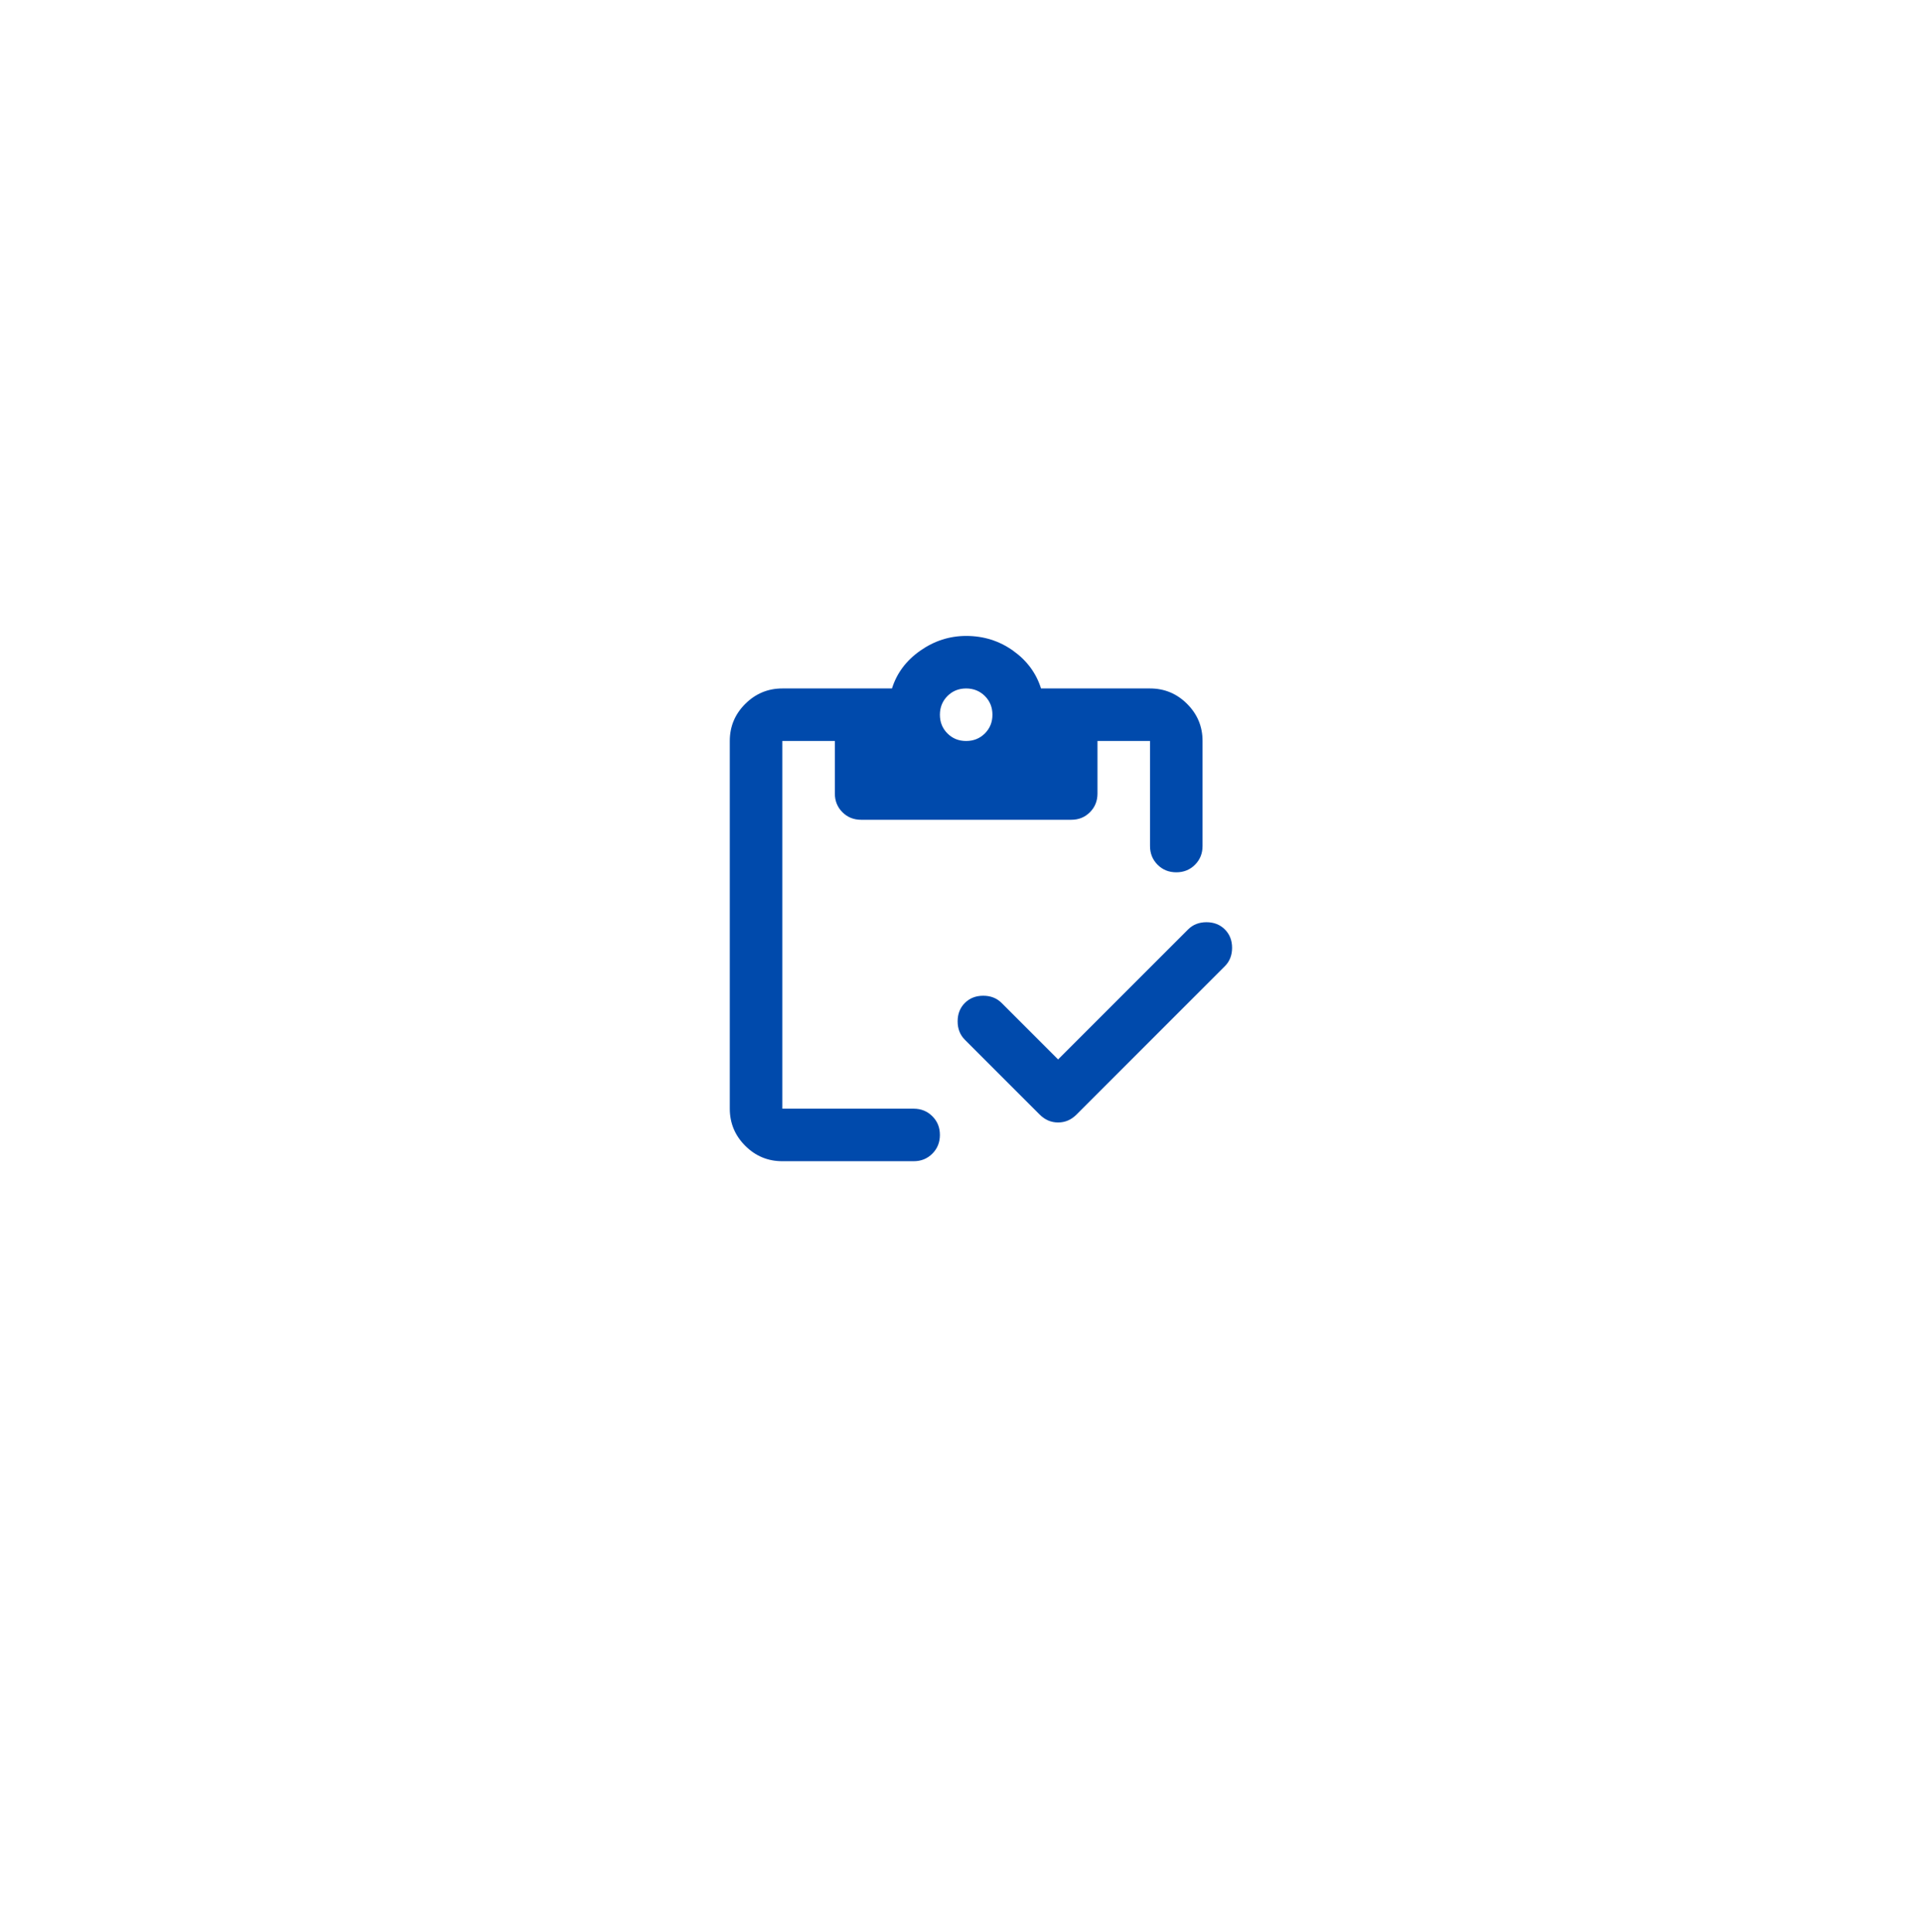 <svg xmlns="http://www.w3.org/2000/svg" width="186" height="187" viewBox="0 0 186 187" fill="none"><g filter="url(#filter0_d_385_91)"><rect x="4" width="178" height="179" rx="22" fill="white"></rect></g><path d="M102.396 102.526L114.977 89.945C115.443 89.479 116.036 89.246 116.756 89.246C117.476 89.246 118.069 89.479 118.535 89.945C119.001 90.411 119.234 91.004 119.234 91.724C119.234 92.444 119.001 93.037 118.535 93.503L104.175 107.864C103.667 108.372 103.074 108.626 102.396 108.626C101.718 108.626 101.125 108.372 100.617 107.864L93.373 100.62C92.907 100.154 92.674 99.561 92.674 98.841C92.674 98.12 92.907 97.527 93.373 97.061C93.839 96.595 94.432 96.362 95.152 96.362C95.872 96.362 96.465 96.595 96.931 97.061L102.396 102.526ZM75.708 112.375C74.31 112.375 73.114 111.878 72.12 110.883C71.125 109.888 70.627 108.691 70.625 107.292V71.708C70.625 70.31 71.123 69.114 72.12 68.12C73.116 67.125 74.312 66.627 75.708 66.625H86.32C86.786 65.142 87.697 63.925 89.052 62.973C90.408 62.02 91.89 61.543 93.5 61.542C95.194 61.542 96.709 62.019 98.044 62.973C99.38 63.927 100.279 65.144 100.744 66.625H111.292C112.69 66.625 113.887 67.123 114.883 68.12C115.879 69.116 116.377 70.312 116.375 71.708V81.875C116.375 82.595 116.131 83.199 115.643 83.687C115.155 84.175 114.552 84.418 113.833 84.417C113.113 84.417 112.51 84.173 112.024 83.685C111.537 83.197 111.293 82.593 111.292 81.875V71.708H106.208V76.792C106.208 77.512 105.964 78.116 105.476 78.604C104.988 79.092 104.385 79.335 103.667 79.333H83.333C82.613 79.333 82.01 79.089 81.524 78.601C81.037 78.113 80.793 77.51 80.792 76.792V71.708H75.708V107.292H88.417C89.137 107.292 89.741 107.536 90.229 108.024C90.717 108.512 90.96 109.115 90.958 109.833C90.958 110.553 90.714 111.158 90.226 111.646C89.738 112.134 89.135 112.377 88.417 112.375H75.708ZM93.5 71.708C94.22 71.708 94.824 71.464 95.312 70.976C95.8 70.488 96.043 69.885 96.042 69.167C96.042 68.447 95.798 67.843 95.31 67.357C94.822 66.871 94.218 66.627 93.5 66.625C92.78 66.625 92.177 66.869 91.69 67.357C91.204 67.845 90.96 68.448 90.958 69.167C90.958 69.887 91.202 70.491 91.69 70.979C92.178 71.467 92.782 71.71 93.5 71.708Z" fill="#004AAC"></path><defs><filter id="filter0_d_385_91" x="0" y="0" width="186" height="187" filterUnits="userSpaceOnUse" color-interpolation-filters="sRGB"><feGaussianBlur stdDeviation="2"></feGaussianBlur></filter></defs></svg>